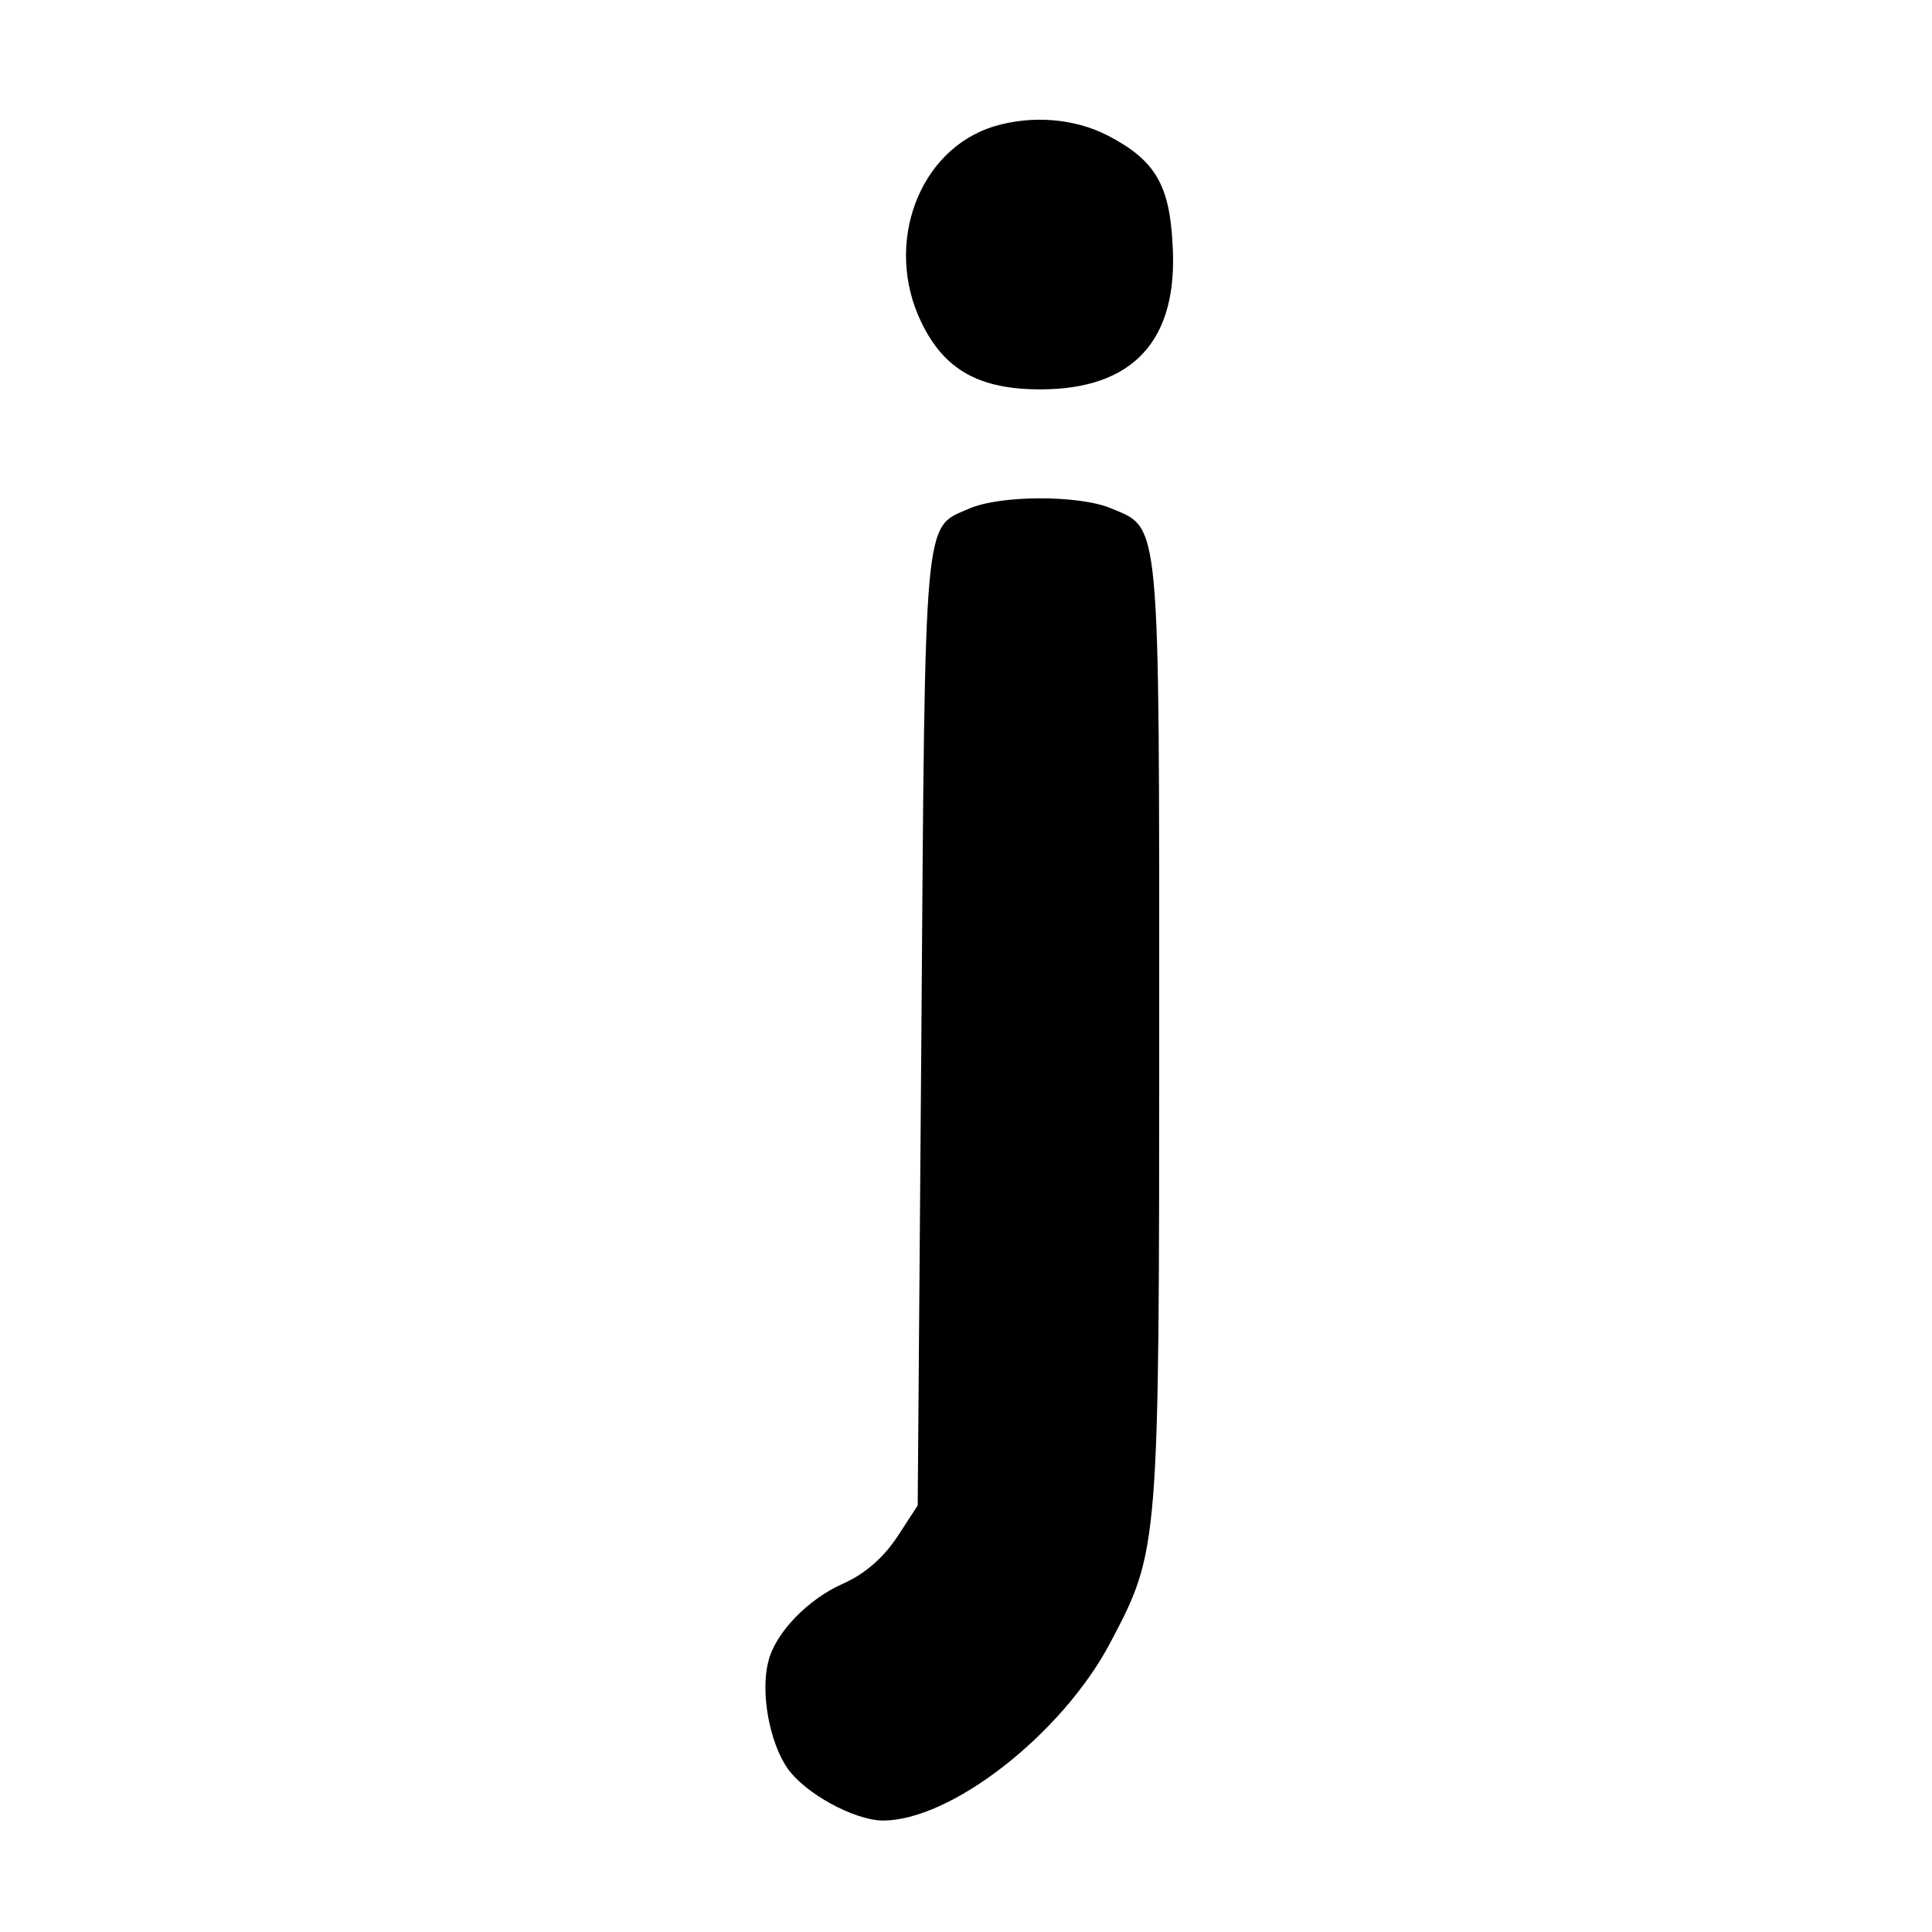<svg version="1" xmlns="http://www.w3.org/2000/svg" width="346.667" height="346.667" viewBox="0 0 260 260"><path d="M133.8 17c-10.2 3.1-14.9 15.9-9.8 26.4 3.1 6.4 7.8 9 16 9 12.5 0 18.6-6.6 17.8-19.5-.4-8.1-2.4-11.4-8.8-14.7-4.5-2.3-10.2-2.7-15.2-1.2zM130.3 68.5c-6 2.6-5.8.3-6.3 70.1l-.5 64-2.8 4.3c-1.9 2.8-4.3 4.9-7.2 6.2-4.8 2.1-9.2 6.7-10.1 10.5-1.1 4.2.2 11 2.6 14.4 2.4 3.4 8.9 6.9 12.7 7 9.2.1 24.2-11.6 30.7-23.9 6.6-12.5 6.6-12.6 6.6-82.4 0-69.7.2-67.5-6.5-70.3-4.3-1.8-15-1.8-19.2.1z"/></svg>
